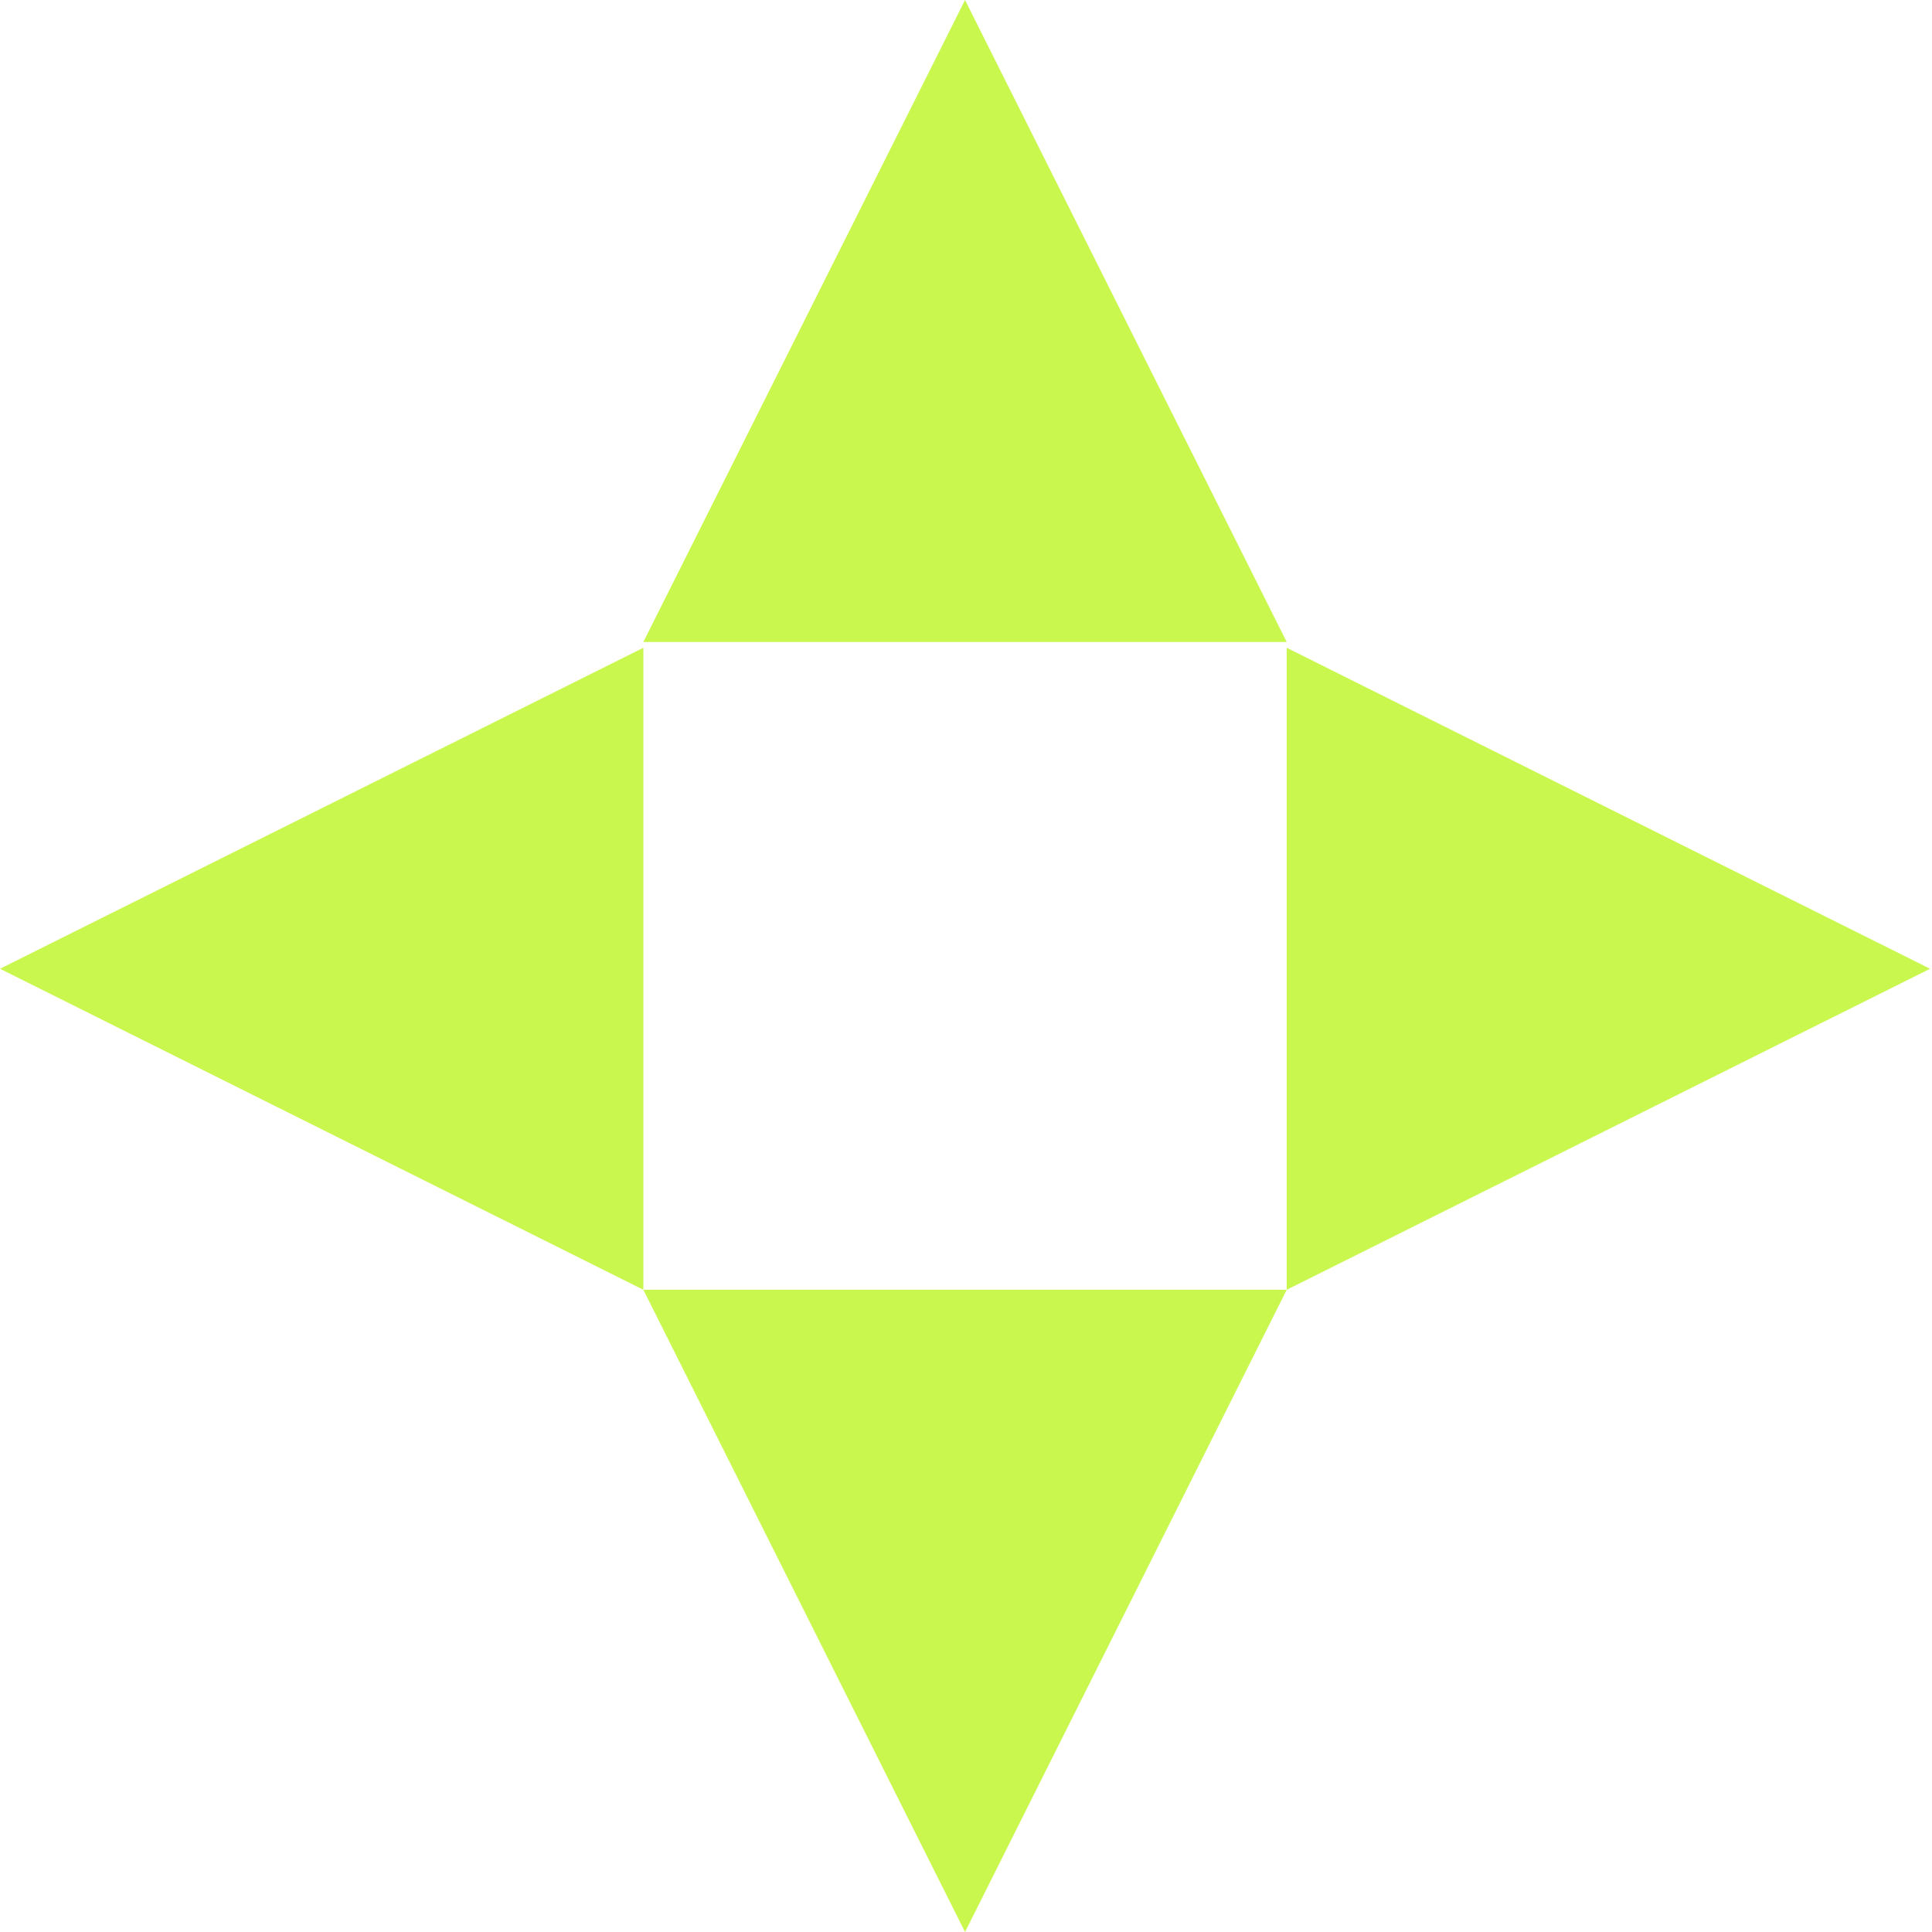 <?xml version="1.0" encoding="UTF-8"?> <svg xmlns="http://www.w3.org/2000/svg" width="132" height="132" viewBox="0 0 132 132" fill="none"> <path d="M87.912 43.863H43.956L65.934 0L87.912 43.863Z" fill="#C9F74D"></path> <path d="M87.912 88.121V44.258L131.868 66.189L87.912 88.121Z" fill="#C9F74D"></path> <path d="M43.956 44.258V88.121L0 66.189L43.956 44.258Z" fill="#C9F74D"></path> <path d="M43.956 88.121H87.912L65.934 132L43.956 88.121Z" fill="#C9F74D"></path> </svg> 